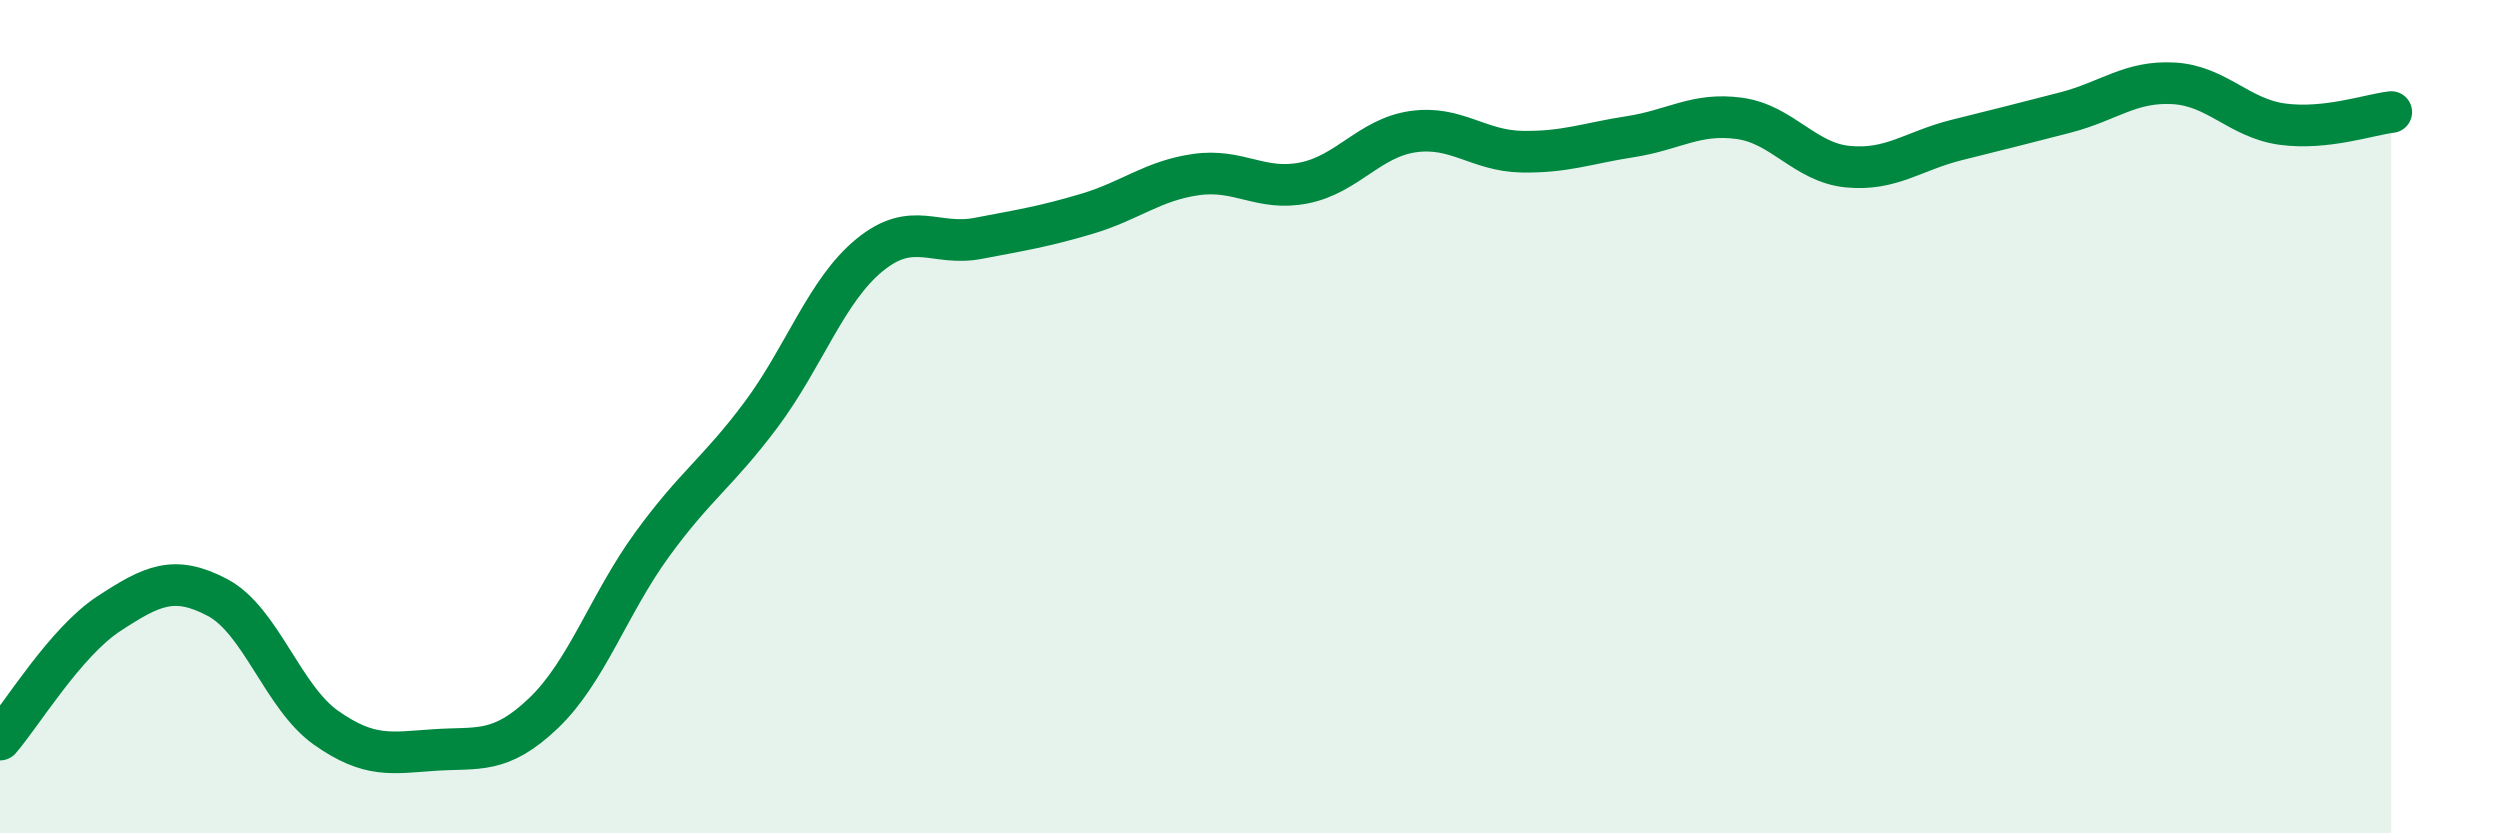 
    <svg width="60" height="20" viewBox="0 0 60 20" xmlns="http://www.w3.org/2000/svg">
      <path
        d="M 0,17.75 C 0.52,17.15 1.57,15.41 2.61,14.73 C 3.65,14.05 4.18,13.79 5.22,14.34 C 6.26,14.89 6.79,16.74 7.83,17.47 C 8.87,18.2 9.39,18.07 10.43,18 C 11.47,17.93 12,18.11 13.04,17.12 C 14.08,16.13 14.61,14.5 15.65,13.07 C 16.69,11.64 17.22,11.35 18.26,9.96 C 19.3,8.57 19.83,6.97 20.87,6.12 C 21.91,5.27 22.44,5.92 23.48,5.72 C 24.52,5.52 25.05,5.44 26.09,5.13 C 27.13,4.82 27.66,4.34 28.7,4.19 C 29.74,4.04 30.26,4.6 31.3,4.39 C 32.34,4.18 32.87,3.31 33.91,3.16 C 34.95,3.01 35.48,3.62 36.52,3.64 C 37.56,3.66 38.09,3.44 39.13,3.28 C 40.17,3.12 40.7,2.7 41.74,2.84 C 42.78,2.98 43.31,3.9 44.35,4 C 45.39,4.1 45.92,3.62 46.96,3.36 C 48,3.1 48.53,2.97 49.57,2.7 C 50.61,2.43 51.13,1.94 52.17,2 C 53.21,2.06 53.74,2.84 54.78,2.98 C 55.82,3.12 56.87,2.75 57.39,2.69L57.39 20L0 20Z"
        fill="#008740"
        opacity="0.1"
        stroke-linecap="round"
        stroke-linejoin="round"
      />
      <path
        d="M 0,17.75 C 0.52,17.15 1.57,15.41 2.61,14.73 C 3.65,14.05 4.18,13.79 5.22,14.34 C 6.26,14.89 6.79,16.74 7.83,17.47 C 8.87,18.2 9.39,18.07 10.43,18 C 11.47,17.93 12,18.11 13.04,17.12 C 14.08,16.13 14.61,14.5 15.65,13.07 C 16.69,11.64 17.22,11.35 18.26,9.96 C 19.3,8.57 19.83,6.97 20.87,6.12 C 21.91,5.27 22.44,5.92 23.48,5.72 C 24.52,5.52 25.05,5.44 26.09,5.13 C 27.13,4.82 27.66,4.34 28.7,4.19 C 29.74,4.04 30.26,4.6 31.3,4.39 C 32.34,4.18 32.87,3.31 33.91,3.16 C 34.95,3.01 35.48,3.62 36.52,3.64 C 37.56,3.66 38.09,3.44 39.13,3.28 C 40.17,3.12 40.7,2.7 41.74,2.84 C 42.78,2.98 43.31,3.9 44.35,4 C 45.39,4.1 45.92,3.62 46.96,3.36 C 48,3.1 48.53,2.97 49.57,2.7 C 50.61,2.43 51.13,1.94 52.17,2 C 53.21,2.06 53.74,2.84 54.78,2.98 C 55.82,3.12 56.87,2.75 57.39,2.69"
        stroke="#008740"
        stroke-width="1"
        fill="none"
        stroke-linecap="round"
        stroke-linejoin="round"
      />
    </svg>
  